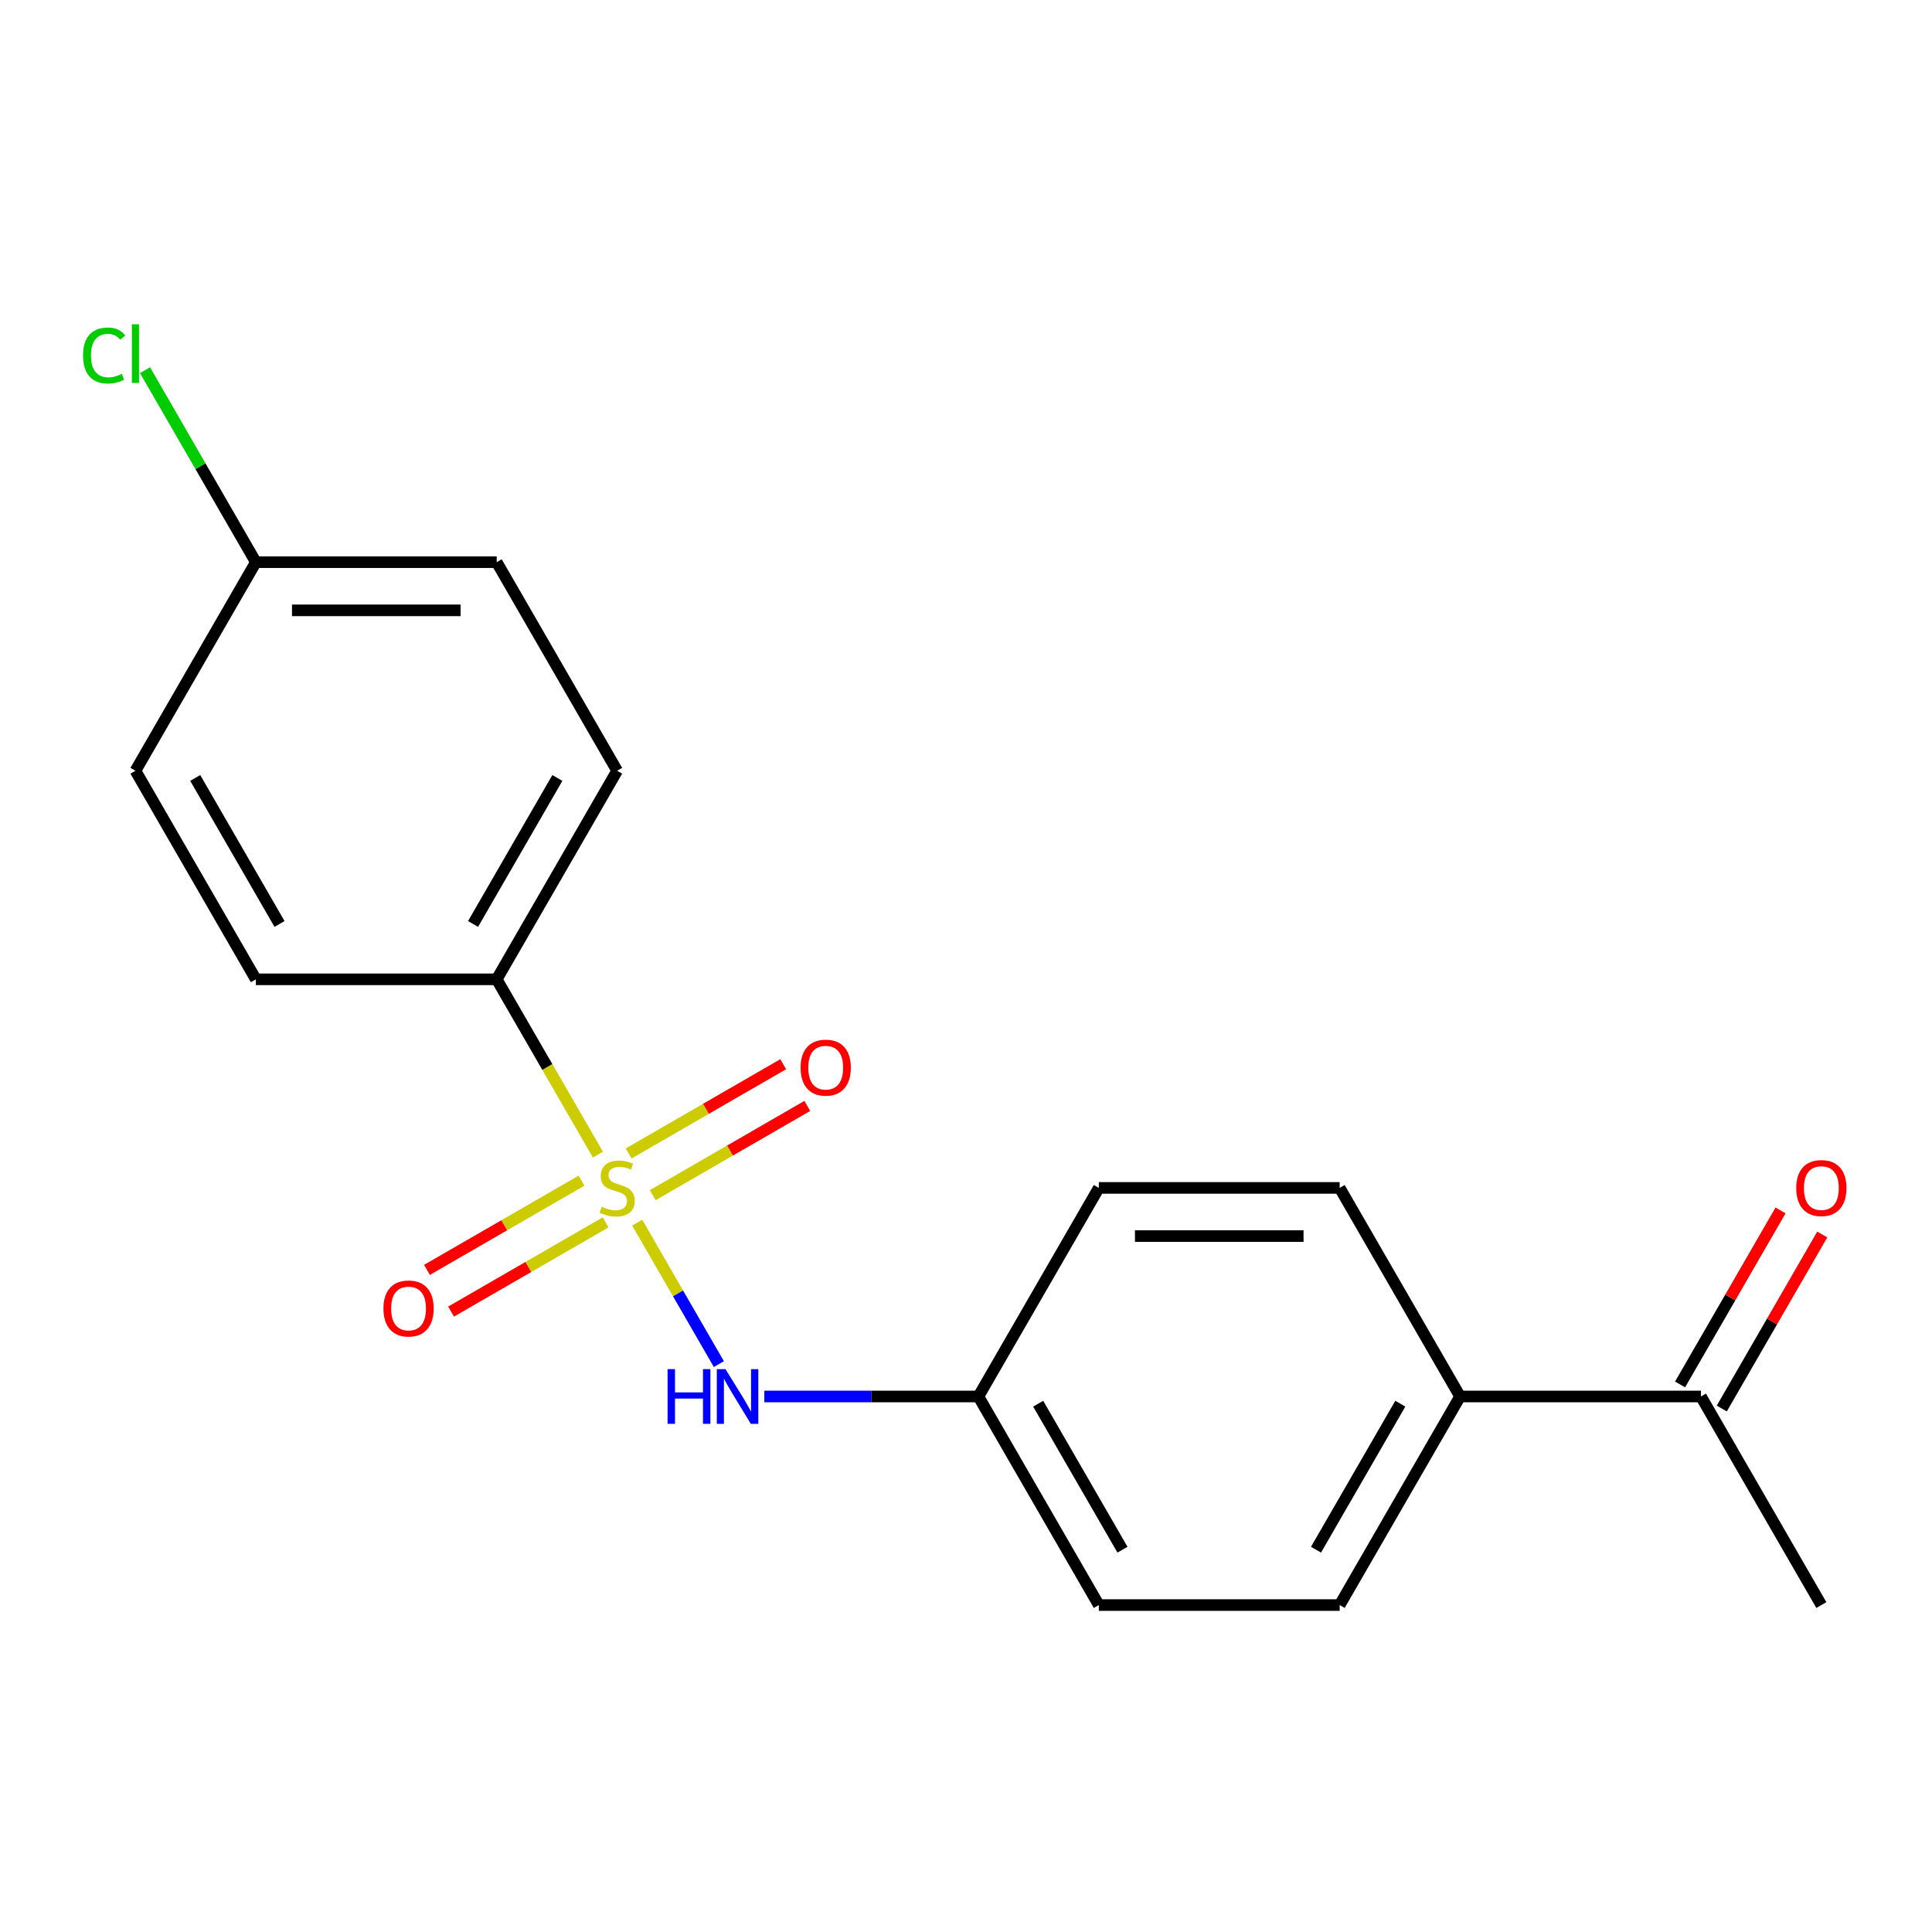 <?xml version='1.0' encoding='iso-8859-1'?>
<svg version='1.1' baseProfile='full'
              xmlns='http://www.w3.org/2000/svg'
                      xmlns:rdkit='http://www.rdkit.org/xml'
                      xmlns:xlink='http://www.w3.org/1999/xlink'
                  xml:space='preserve'
width='1000px' height='1000px' viewBox='0 0 1000 1000'>
<!-- END OF HEADER -->
<rect style='opacity:1.0;fill:#FFFFFF;stroke:none' width='1000' height='1000' x='0' y='0'> </rect>
<path class='bond-0' d='M 329.818,632.855 L 350.951,669.458' style='fill:none;fill-rule:evenodd;stroke:#CCCC00;stroke-width:6px;stroke-linecap:butt;stroke-linejoin:miter;stroke-opacity:1' />
<path class='bond-0' d='M 350.951,669.458 L 372.083,706.06' style='fill:none;fill-rule:evenodd;stroke:#0000FF;stroke-width:6px;stroke-linecap:butt;stroke-linejoin:miter;stroke-opacity:1' />
<path class='bond-1' d='M 309.476,597.622 L 283.287,552.261' style='fill:none;fill-rule:evenodd;stroke:#CCCC00;stroke-width:6px;stroke-linecap:butt;stroke-linejoin:miter;stroke-opacity:1' />
<path class='bond-1' d='M 283.287,552.261 L 257.098,506.9' style='fill:none;fill-rule:evenodd;stroke:#000000;stroke-width:6px;stroke-linecap:butt;stroke-linejoin:miter;stroke-opacity:1' />
<path class='bond-2' d='M 337.857,618.613 L 377.856,595.519' style='fill:none;fill-rule:evenodd;stroke:#CCCC00;stroke-width:6px;stroke-linecap:butt;stroke-linejoin:miter;stroke-opacity:1' />
<path class='bond-2' d='M 377.856,595.519 L 417.855,572.426' style='fill:none;fill-rule:evenodd;stroke:#FF0000;stroke-width:6px;stroke-linecap:butt;stroke-linejoin:miter;stroke-opacity:1' />
<path class='bond-2' d='M 325.391,597.021 L 365.39,573.927' style='fill:none;fill-rule:evenodd;stroke:#CCCC00;stroke-width:6px;stroke-linecap:butt;stroke-linejoin:miter;stroke-opacity:1' />
<path class='bond-2' d='M 365.39,573.927 L 405.389,550.834' style='fill:none;fill-rule:evenodd;stroke:#FF0000;stroke-width:6px;stroke-linecap:butt;stroke-linejoin:miter;stroke-opacity:1' />
<path class='bond-3' d='M 300.998,611.104 L 260.999,634.198' style='fill:none;fill-rule:evenodd;stroke:#CCCC00;stroke-width:6px;stroke-linecap:butt;stroke-linejoin:miter;stroke-opacity:1' />
<path class='bond-3' d='M 260.999,634.198 L 221,657.291' style='fill:none;fill-rule:evenodd;stroke:#FF0000;stroke-width:6px;stroke-linecap:butt;stroke-linejoin:miter;stroke-opacity:1' />
<path class='bond-3' d='M 313.464,632.696 L 273.465,655.789' style='fill:none;fill-rule:evenodd;stroke:#CCCC00;stroke-width:6px;stroke-linecap:butt;stroke-linejoin:miter;stroke-opacity:1' />
<path class='bond-3' d='M 273.465,655.789 L 233.466,678.883' style='fill:none;fill-rule:evenodd;stroke:#FF0000;stroke-width:6px;stroke-linecap:butt;stroke-linejoin:miter;stroke-opacity:1' />
<path class='bond-9' d='M 395.614,722.817 L 451.016,722.817' style='fill:none;fill-rule:evenodd;stroke:#0000FF;stroke-width:6px;stroke-linecap:butt;stroke-linejoin:miter;stroke-opacity:1' />
<path class='bond-9' d='M 451.016,722.817 L 506.418,722.817' style='fill:none;fill-rule:evenodd;stroke:#000000;stroke-width:6px;stroke-linecap:butt;stroke-linejoin:miter;stroke-opacity:1' />
<path class='bond-7' d='M 257.098,506.9 L 319.428,398.941' style='fill:none;fill-rule:evenodd;stroke:#000000;stroke-width:6px;stroke-linecap:butt;stroke-linejoin:miter;stroke-opacity:1' />
<path class='bond-7' d='M 244.855,478.24 L 288.486,402.669' style='fill:none;fill-rule:evenodd;stroke:#000000;stroke-width:6px;stroke-linecap:butt;stroke-linejoin:miter;stroke-opacity:1' />
<path class='bond-8' d='M 257.098,506.9 L 132.438,506.9' style='fill:none;fill-rule:evenodd;stroke:#000000;stroke-width:6px;stroke-linecap:butt;stroke-linejoin:miter;stroke-opacity:1' />
<path class='bond-4' d='M 880.398,722.817 L 755.738,722.817' style='fill:none;fill-rule:evenodd;stroke:#000000;stroke-width:6px;stroke-linecap:butt;stroke-linejoin:miter;stroke-opacity:1' />
<path class='bond-6' d='M 891.194,729.05 L 917.198,684.009' style='fill:none;fill-rule:evenodd;stroke:#000000;stroke-width:6px;stroke-linecap:butt;stroke-linejoin:miter;stroke-opacity:1' />
<path class='bond-6' d='M 917.198,684.009 L 943.203,638.968' style='fill:none;fill-rule:evenodd;stroke:#FF0000;stroke-width:6px;stroke-linecap:butt;stroke-linejoin:miter;stroke-opacity:1' />
<path class='bond-6' d='M 869.602,716.584 L 895.607,671.543' style='fill:none;fill-rule:evenodd;stroke:#000000;stroke-width:6px;stroke-linecap:butt;stroke-linejoin:miter;stroke-opacity:1' />
<path class='bond-6' d='M 895.607,671.543 L 921.611,626.502' style='fill:none;fill-rule:evenodd;stroke:#FF0000;stroke-width:6px;stroke-linecap:butt;stroke-linejoin:miter;stroke-opacity:1' />
<path class='bond-18' d='M 880.398,722.817 L 942.728,830.776' style='fill:none;fill-rule:evenodd;stroke:#000000;stroke-width:6px;stroke-linecap:butt;stroke-linejoin:miter;stroke-opacity:1' />
<path class='bond-5' d='M 755.738,722.817 L 693.408,830.776' style='fill:none;fill-rule:evenodd;stroke:#000000;stroke-width:6px;stroke-linecap:butt;stroke-linejoin:miter;stroke-opacity:1' />
<path class='bond-5' d='M 724.797,726.545 L 681.166,802.116' style='fill:none;fill-rule:evenodd;stroke:#000000;stroke-width:6px;stroke-linecap:butt;stroke-linejoin:miter;stroke-opacity:1' />
<path class='bond-20' d='M 755.738,722.817 L 693.408,614.858' style='fill:none;fill-rule:evenodd;stroke:#000000;stroke-width:6px;stroke-linecap:butt;stroke-linejoin:miter;stroke-opacity:1' />
<path class='bond-15' d='M 319.428,398.941 L 257.098,290.982' style='fill:none;fill-rule:evenodd;stroke:#000000;stroke-width:6px;stroke-linecap:butt;stroke-linejoin:miter;stroke-opacity:1' />
<path class='bond-16' d='M 132.438,506.9 L 70.108,398.941' style='fill:none;fill-rule:evenodd;stroke:#000000;stroke-width:6px;stroke-linecap:butt;stroke-linejoin:miter;stroke-opacity:1' />
<path class='bond-16' d='M 144.68,478.24 L 101.049,402.669' style='fill:none;fill-rule:evenodd;stroke:#000000;stroke-width:6px;stroke-linecap:butt;stroke-linejoin:miter;stroke-opacity:1' />
<path class='bond-13' d='M 506.418,722.817 L 568.748,614.858' style='fill:none;fill-rule:evenodd;stroke:#000000;stroke-width:6px;stroke-linecap:butt;stroke-linejoin:miter;stroke-opacity:1' />
<path class='bond-14' d='M 506.418,722.817 L 568.748,830.776' style='fill:none;fill-rule:evenodd;stroke:#000000;stroke-width:6px;stroke-linecap:butt;stroke-linejoin:miter;stroke-opacity:1' />
<path class='bond-14' d='M 537.359,726.545 L 580.99,802.116' style='fill:none;fill-rule:evenodd;stroke:#000000;stroke-width:6px;stroke-linecap:butt;stroke-linejoin:miter;stroke-opacity:1' />
<path class='bond-10' d='M 693.408,614.858 L 568.748,614.858' style='fill:none;fill-rule:evenodd;stroke:#000000;stroke-width:6px;stroke-linecap:butt;stroke-linejoin:miter;stroke-opacity:1' />
<path class='bond-10' d='M 674.709,639.79 L 587.447,639.79' style='fill:none;fill-rule:evenodd;stroke:#000000;stroke-width:6px;stroke-linecap:butt;stroke-linejoin:miter;stroke-opacity:1' />
<path class='bond-11' d='M 693.408,830.776 L 568.748,830.776' style='fill:none;fill-rule:evenodd;stroke:#000000;stroke-width:6px;stroke-linecap:butt;stroke-linejoin:miter;stroke-opacity:1' />
<path class='bond-12' d='M 132.438,290.982 L 70.108,398.941' style='fill:none;fill-rule:evenodd;stroke:#000000;stroke-width:6px;stroke-linecap:butt;stroke-linejoin:miter;stroke-opacity:1' />
<path class='bond-17' d='M 132.438,290.982 L 103.751,241.295' style='fill:none;fill-rule:evenodd;stroke:#000000;stroke-width:6px;stroke-linecap:butt;stroke-linejoin:miter;stroke-opacity:1' />
<path class='bond-17' d='M 103.751,241.295 L 75.064,191.608' style='fill:none;fill-rule:evenodd;stroke:#00CC00;stroke-width:6px;stroke-linecap:butt;stroke-linejoin:miter;stroke-opacity:1' />
<path class='bond-19' d='M 132.438,290.982 L 257.098,290.982' style='fill:none;fill-rule:evenodd;stroke:#000000;stroke-width:6px;stroke-linecap:butt;stroke-linejoin:miter;stroke-opacity:1' />
<path class='bond-19' d='M 151.137,315.914 L 238.399,315.914' style='fill:none;fill-rule:evenodd;stroke:#000000;stroke-width:6px;stroke-linecap:butt;stroke-linejoin:miter;stroke-opacity:1' />
<path  class='atom-0' d='M 311.428 624.578
Q 311.748 624.698, 313.068 625.258
Q 314.388 625.818, 315.828 626.178
Q 317.308 626.498, 318.748 626.498
Q 321.428 626.498, 322.988 625.218
Q 324.548 623.898, 324.548 621.618
Q 324.548 620.058, 323.748 619.098
Q 322.988 618.138, 321.788 617.618
Q 320.588 617.098, 318.588 616.498
Q 316.068 615.738, 314.548 615.018
Q 313.068 614.298, 311.988 612.778
Q 310.948 611.258, 310.948 608.698
Q 310.948 605.138, 313.348 602.938
Q 315.788 600.738, 320.588 600.738
Q 323.868 600.738, 327.588 602.298
L 326.668 605.378
Q 323.268 603.978, 320.708 603.978
Q 317.948 603.978, 316.428 605.138
Q 314.908 606.258, 314.948 608.218
Q 314.948 609.738, 315.708 610.658
Q 316.508 611.578, 317.628 612.098
Q 318.788 612.618, 320.708 613.218
Q 323.268 614.018, 324.788 614.818
Q 326.308 615.618, 327.388 617.258
Q 328.508 618.858, 328.508 621.618
Q 328.508 625.538, 325.868 627.658
Q 323.268 629.738, 318.908 629.738
Q 316.388 629.738, 314.468 629.178
Q 312.588 628.658, 310.348 627.738
L 311.428 624.578
' fill='#CCCC00'/>
<path  class='atom-1' d='M 345.538 708.657
L 349.378 708.657
L 349.378 720.697
L 363.858 720.697
L 363.858 708.657
L 367.698 708.657
L 367.698 736.977
L 363.858 736.977
L 363.858 723.897
L 349.378 723.897
L 349.378 736.977
L 345.538 736.977
L 345.538 708.657
' fill='#0000FF'/>
<path  class='atom-1' d='M 375.498 708.657
L 384.778 723.657
Q 385.698 725.137, 387.178 727.817
Q 388.658 730.497, 388.738 730.657
L 388.738 708.657
L 392.498 708.657
L 392.498 736.977
L 388.618 736.977
L 378.658 720.577
Q 377.498 718.657, 376.258 716.457
Q 375.058 714.257, 374.698 713.577
L 374.698 736.977
L 371.018 736.977
L 371.018 708.657
L 375.498 708.657
' fill='#0000FF'/>
<path  class='atom-3' d='M 414.386 552.608
Q 414.386 545.808, 417.746 542.008
Q 421.106 538.208, 427.386 538.208
Q 433.666 538.208, 437.026 542.008
Q 440.386 545.808, 440.386 552.608
Q 440.386 559.488, 436.986 563.408
Q 433.586 567.288, 427.386 567.288
Q 421.146 567.288, 417.746 563.408
Q 414.386 559.528, 414.386 552.608
M 427.386 564.088
Q 431.706 564.088, 434.026 561.208
Q 436.386 558.288, 436.386 552.608
Q 436.386 547.048, 434.026 544.248
Q 431.706 541.408, 427.386 541.408
Q 423.066 541.408, 420.706 544.208
Q 418.386 547.008, 418.386 552.608
Q 418.386 558.328, 420.706 561.208
Q 423.066 564.088, 427.386 564.088
' fill='#FF0000'/>
<path  class='atom-4' d='M 198.469 677.268
Q 198.469 670.468, 201.829 666.668
Q 205.189 662.868, 211.469 662.868
Q 217.749 662.868, 221.109 666.668
Q 224.469 670.468, 224.469 677.268
Q 224.469 684.148, 221.069 688.068
Q 217.669 691.948, 211.469 691.948
Q 205.229 691.948, 201.829 688.068
Q 198.469 684.188, 198.469 677.268
M 211.469 688.748
Q 215.789 688.748, 218.109 685.868
Q 220.469 682.948, 220.469 677.268
Q 220.469 671.708, 218.109 668.908
Q 215.789 666.068, 211.469 666.068
Q 207.149 666.068, 204.789 668.868
Q 202.469 671.668, 202.469 677.268
Q 202.469 682.988, 204.789 685.868
Q 207.149 688.748, 211.469 688.748
' fill='#FF0000'/>
<path  class='atom-7' d='M 929.728 614.938
Q 929.728 608.138, 933.088 604.338
Q 936.448 600.538, 942.728 600.538
Q 949.008 600.538, 952.368 604.338
Q 955.728 608.138, 955.728 614.938
Q 955.728 621.818, 952.328 625.738
Q 948.928 629.618, 942.728 629.618
Q 936.488 629.618, 933.088 625.738
Q 929.728 621.858, 929.728 614.938
M 942.728 626.418
Q 947.048 626.418, 949.368 623.538
Q 951.728 620.618, 951.728 614.938
Q 951.728 609.378, 949.368 606.578
Q 947.048 603.738, 942.728 603.738
Q 938.408 603.738, 936.048 606.538
Q 933.728 609.338, 933.728 614.938
Q 933.728 620.658, 936.048 623.538
Q 938.408 626.418, 942.728 626.418
' fill='#FF0000'/>
<path  class='atom-18' d='M 42.988 184.003
Q 42.988 176.963, 46.268 173.283
Q 49.588 169.563, 55.868 169.563
Q 61.708 169.563, 64.828 173.683
L 62.188 175.843
Q 59.908 172.843, 55.868 172.843
Q 51.588 172.843, 49.308 175.723
Q 47.068 178.563, 47.068 184.003
Q 47.068 189.603, 49.388 192.483
Q 51.748 195.363, 56.308 195.363
Q 59.428 195.363, 63.068 193.483
L 64.188 196.483
Q 62.708 197.443, 60.468 198.003
Q 58.228 198.563, 55.748 198.563
Q 49.588 198.563, 46.268 194.803
Q 42.988 191.043, 42.988 184.003
' fill='#00CC00'/>
<path  class='atom-18' d='M 68.268 167.843
L 71.948 167.843
L 71.948 198.203
L 68.268 198.203
L 68.268 167.843
' fill='#00CC00'/>
</svg>
